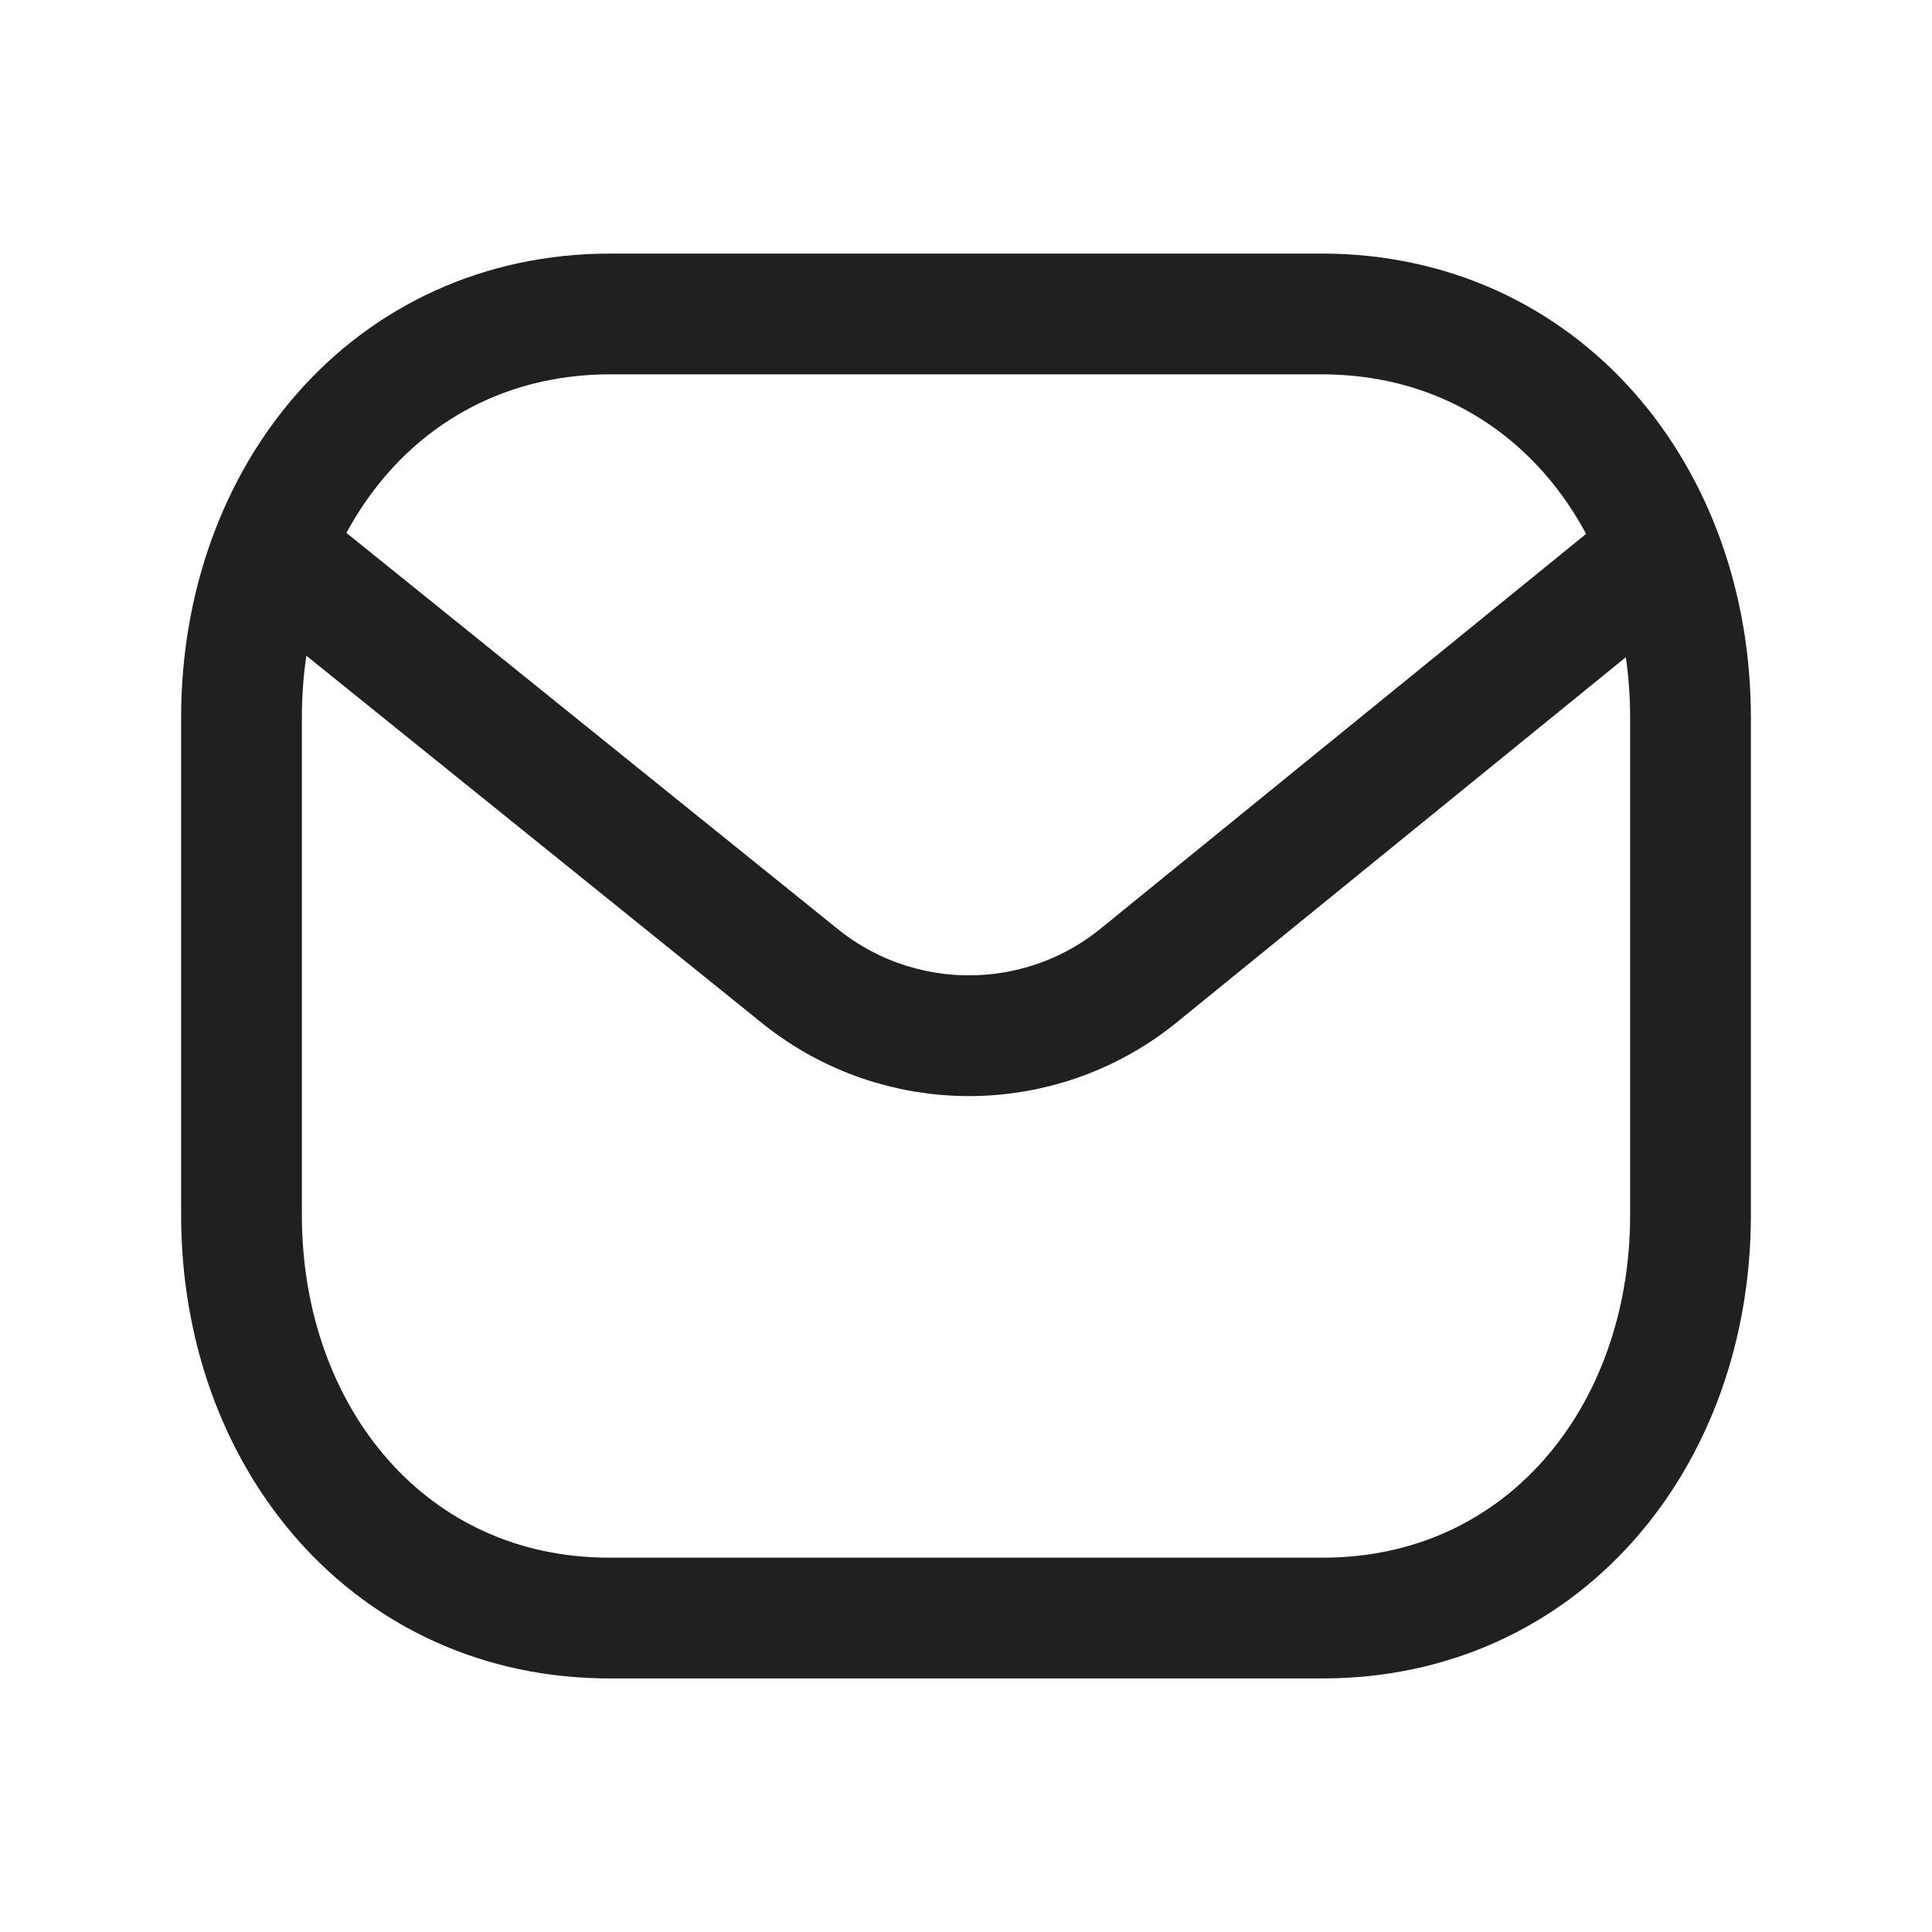 <?xml version="1.0" encoding="UTF-8"?> <svg xmlns="http://www.w3.org/2000/svg" width="24" height="24" viewBox="0 0 24 24" fill="none"> <path d="M21 15.094C21 17.86 19.155 20.107 16.418 20.1H7.582C4.845 20.107 3 17.86 3 15.094V8.913C3 6.151 4.845 3.9 7.582 3.9H16.418C19.155 3.9 21 6.151 21 8.913V15.094Z" stroke="#1F2020" stroke-width="1.5" stroke-linecap="round" stroke-linejoin="round"></path> <path d="M20.587 6.88L14.118 12.14C12.9 13.108 11.173 13.108 9.955 12.14L3.431 6.88" stroke="#1F2020" stroke-width="1.5" stroke-linecap="round" stroke-linejoin="round"></path> </svg> 
